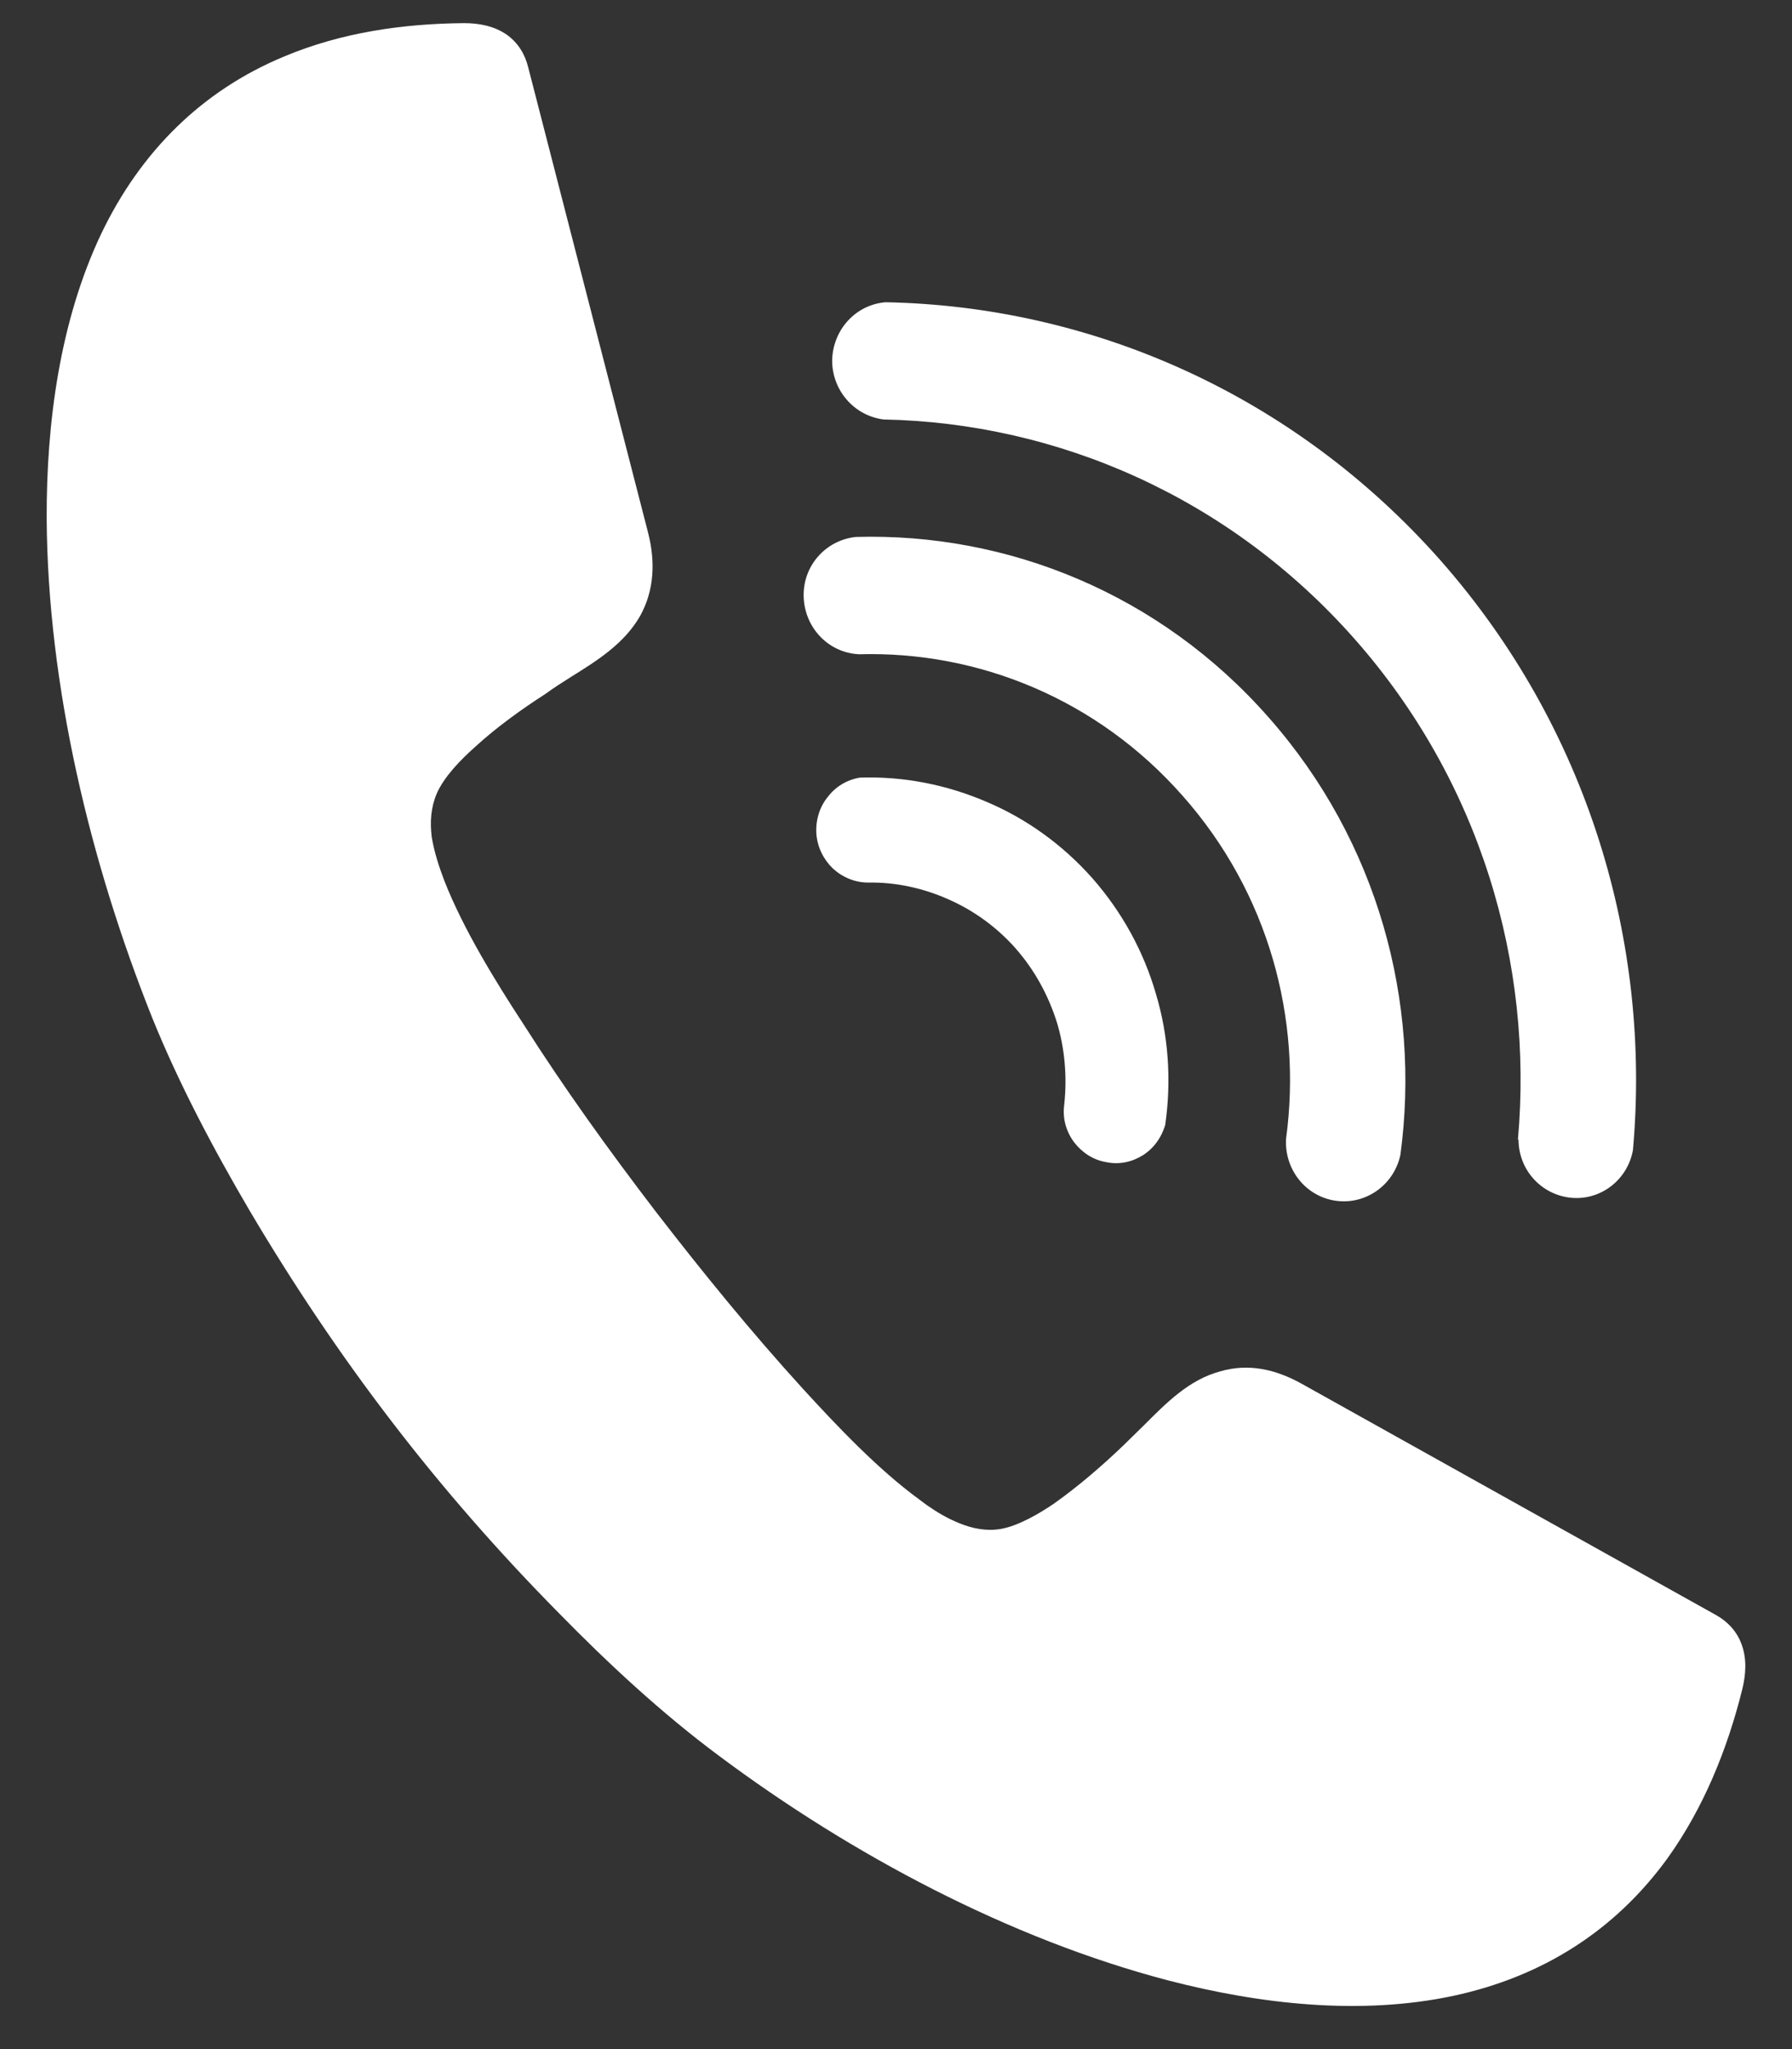 <svg width="21" height="24" viewBox="0 0 21 24" fill="none" xmlns="http://www.w3.org/2000/svg">
<rect x="0" y="0" width="21" height="24" fill="#333333" stroke="none"/>
<path fill-rule="evenodd" clip-rule="evenodd" d="M10.856 17.625C10.977 17.71 11.104 17.785 11.236 17.838C11.394 17.904 11.56 17.936 11.727 17.908C11.937 17.871 12.183 17.726 12.358 17.606C12.638 17.407 12.912 17.171 13.161 16.933C13.244 16.853 13.327 16.769 13.409 16.69C13.669 16.43 13.934 16.161 14.296 16.063C14.632 15.964 14.951 16.039 15.252 16.206L20.111 18.917C20.243 18.991 20.351 19.103 20.407 19.253C20.472 19.424 20.461 19.609 20.417 19.787C20.242 20.49 19.964 21.174 19.544 21.761C18.918 22.625 18.061 23.154 17.037 23.375C15.945 23.609 14.764 23.474 13.695 23.197C11.828 22.709 9.974 21.72 8.427 20.566C7.754 20.066 7.123 19.48 6.54 18.884C5.847 18.182 5.189 17.431 4.59 16.649C3.986 15.863 3.431 15.034 2.925 14.179C2.501 13.457 2.095 12.691 1.781 11.914C1.056 10.098 0.559 8.033 0.547 6.075C0.543 4.952 0.702 3.757 1.187 2.736C1.645 1.781 2.363 1.061 3.334 0.66C4.002 0.38 4.724 0.277 5.438 0.271C5.614 0.271 5.791 0.304 5.938 0.406C6.069 0.499 6.151 0.632 6.189 0.785L7.594 6.236C7.68 6.57 7.671 6.909 7.501 7.215C7.314 7.541 6.997 7.738 6.687 7.931C6.588 7.994 6.489 8.056 6.397 8.124C6.106 8.311 5.816 8.52 5.562 8.753C5.403 8.895 5.204 9.096 5.118 9.295C5.049 9.457 5.038 9.625 5.059 9.801C5.087 9.976 5.146 10.157 5.21 10.323C5.429 10.88 5.804 11.491 6.132 11.992C6.613 12.748 7.139 13.478 7.681 14.186C8.229 14.896 8.798 15.595 9.4 16.256C9.805 16.699 10.289 17.21 10.772 17.562L10.856 17.625H10.856Z" fill="white"/>
<path fill-rule="evenodd" clip-rule="evenodd" d="M13.86 9.322C14.867 10.459 15.262 11.933 15.071 13.338C15.05 13.697 15.302 14.015 15.655 14.064C16.007 14.113 16.336 13.878 16.411 13.526C16.652 11.739 16.149 9.855 14.868 8.404C13.592 6.952 11.805 6.238 10.029 6.289C9.674 6.327 9.407 6.629 9.418 6.989C9.429 7.354 9.71 7.647 10.068 7.663C11.459 7.624 12.858 8.184 13.86 9.322ZM15.876 7.486C14.407 5.822 12.389 4.953 10.354 4.913C10.007 4.869 9.747 4.567 9.752 4.214C9.763 3.859 10.029 3.568 10.378 3.54C12.778 3.586 15.151 4.607 16.884 6.567C18.612 8.529 19.353 11.043 19.136 13.472C19.072 13.819 18.76 14.061 18.413 14.029C18.065 13.996 17.795 13.705 17.795 13.345L17.788 13.35C17.973 11.284 17.344 9.149 15.876 7.486H15.876ZM11.903 11.11C12.126 11.363 12.283 11.656 12.382 11.963C12.479 12.277 12.507 12.616 12.471 12.942C12.45 13.1 12.494 13.253 12.586 13.377C12.675 13.494 12.806 13.585 12.961 13.611C13.116 13.644 13.265 13.61 13.391 13.532C13.517 13.454 13.611 13.325 13.655 13.175C13.728 12.665 13.696 12.135 13.544 11.634C13.403 11.15 13.155 10.689 12.802 10.287C12.449 9.889 12.023 9.587 11.567 9.394C11.091 9.188 10.579 9.09 10.075 9.108C9.918 9.135 9.787 9.218 9.698 9.337C9.603 9.454 9.556 9.61 9.567 9.768C9.579 9.927 9.655 10.071 9.759 10.171C9.869 10.273 10.017 10.337 10.172 10.337C10.495 10.331 10.819 10.401 11.12 10.536C11.407 10.663 11.674 10.852 11.903 11.109V11.11Z" fill="white"/>
</svg>
